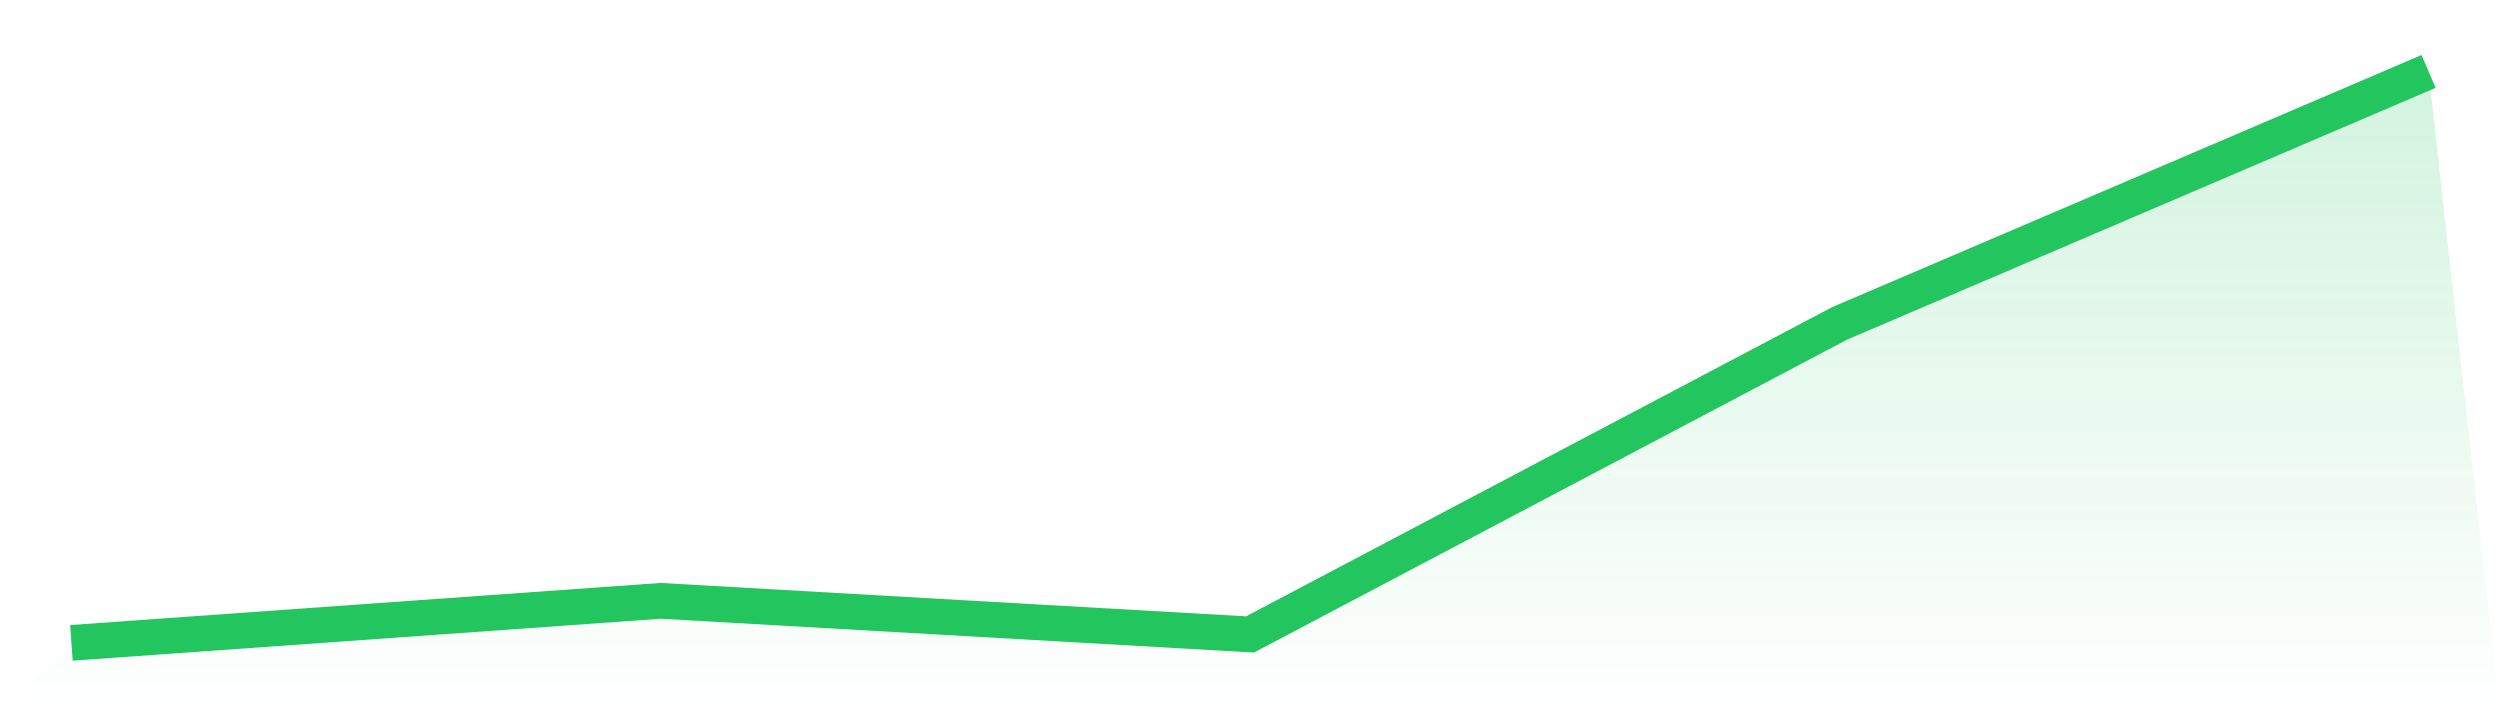 <svg viewBox="0 0 140 40" xmlns="http://www.w3.org/2000/svg">
<defs>
<linearGradient id="gradient" x1="0" x2="0" y1="0" y2="1">
<stop offset="0%" stop-color="#22c55e" stop-opacity="0.2"/>
<stop offset="100%" stop-color="#22c55e" stop-opacity="0"/>
</linearGradient>
</defs>
<path d="M4,36 L4,36 L37,33.647 L70,35.529 L103,18.118 L136,4 L140,40 L0,40 z" fill="url(#gradient)"/>
<path d="M4,36 L4,36 L37,33.647 L70,35.529 L103,18.118 L136,4" fill="none" stroke="#22c55e" stroke-width="2"/>
</svg>